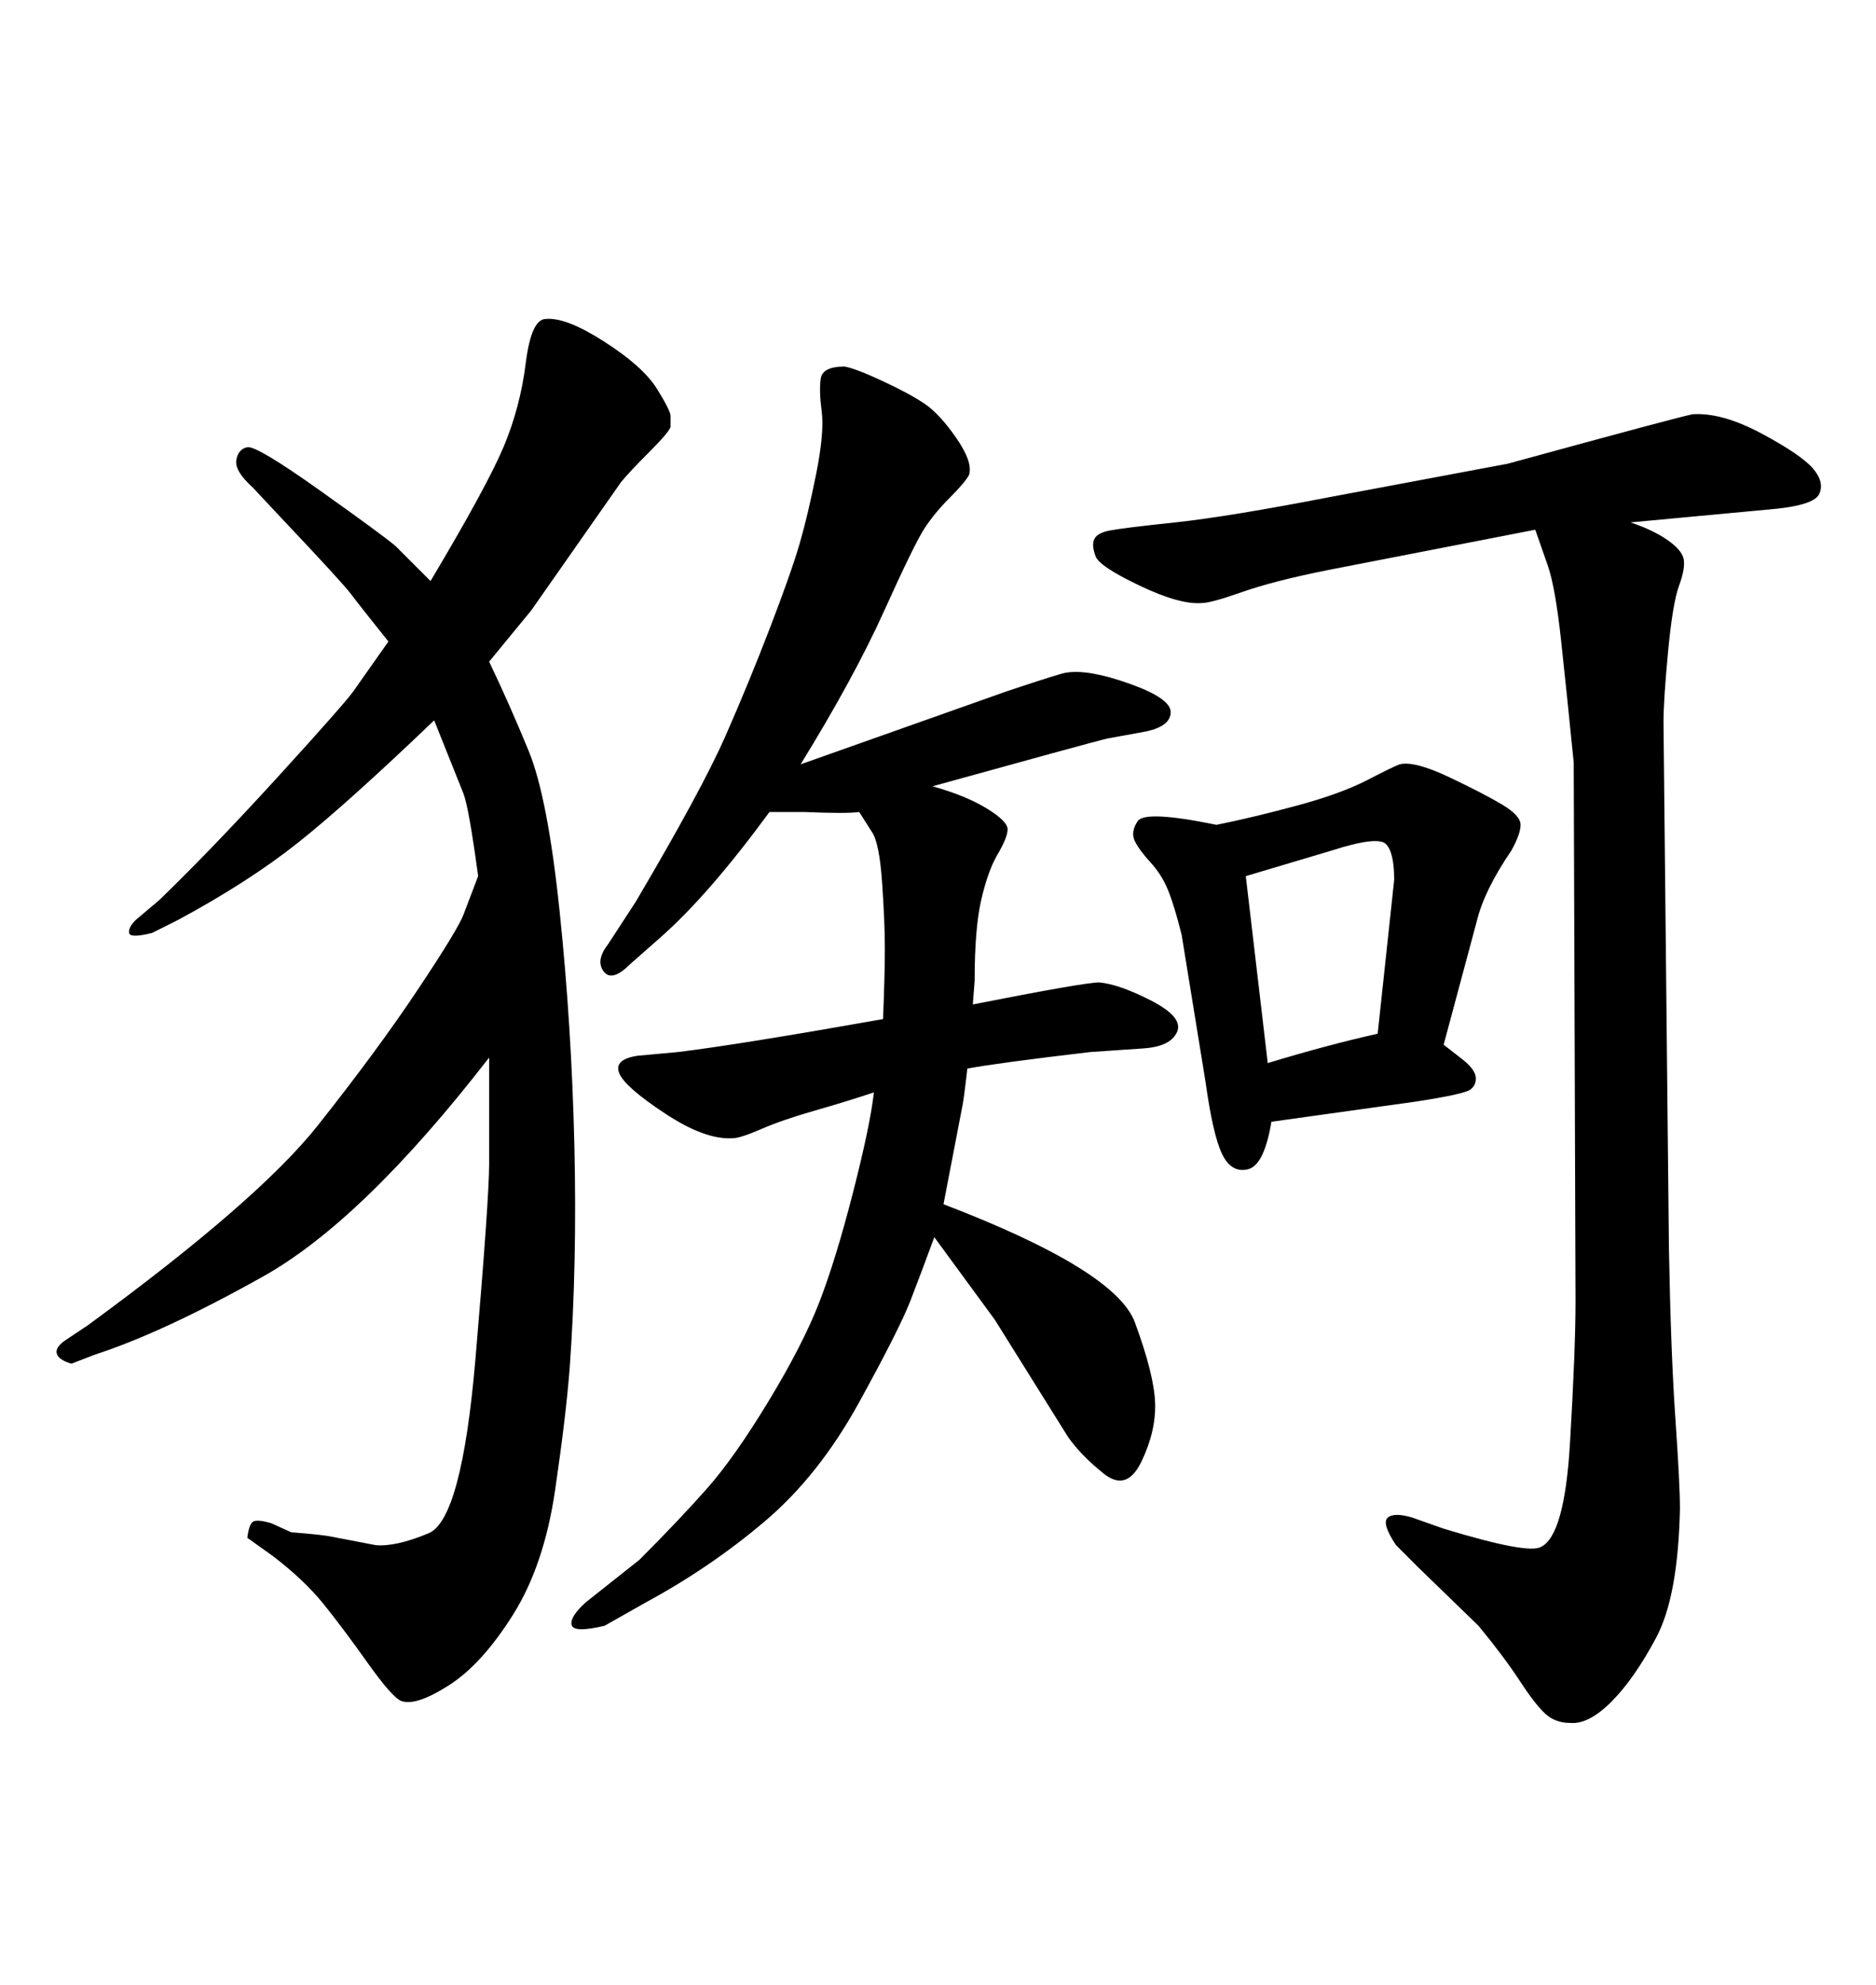 <svg xmlns="http://www.w3.org/2000/svg" xmlns:xlink="http://www.w3.org/1999/xlink" width="300" height="317.285"><path d="M155.57 160.55L155.57 160.55Q173.44 157.03 175.78 157.03L175.78 157.03Q179.00 157.32 184.13 159.96Q189.26 162.60 188.23 164.94Q187.21 167.29 182.81 167.58L182.81 167.58L174.32 168.16Q159.38 169.92 154.69 170.80L154.69 170.80Q154.10 176.07 153.81 177.25L153.81 177.25L150.88 192.48Q178.42 203.03 181.49 211.38Q184.57 219.73 184.72 224.27Q184.86 228.81 182.52 233.64Q180.18 238.48 176.51 235.55Q172.85 232.62 170.80 229.69L170.80 229.69L159.08 210.94L149.41 197.75Q147.36 203.32 145.61 207.86Q143.85 212.40 137.40 224.12Q130.96 235.84 122.31 243.16Q113.67 250.49 103.42 256.05L103.42 256.05L96.68 259.86Q91.70 261.04 91.41 259.72Q91.11 258.40 93.75 256.05L93.75 256.05L102.25 249.32Q108.69 242.87 113.09 237.89Q117.48 232.91 122.90 223.97Q128.32 215.04 130.96 208.30Q133.59 201.56 136.38 190.72Q139.16 179.88 139.75 174.61L139.75 174.61Q135.35 176.07 130.22 177.54Q125.10 179.00 121.73 180.47Q118.36 181.93 117.19 181.93L117.19 181.93Q112.79 182.23 106.35 177.98Q99.90 173.73 99.02 171.53Q98.14 169.34 101.95 168.75L101.95 168.75L108.40 168.16Q118.07 166.99 141.21 162.89L141.21 162.89Q141.50 155.86 141.50 151.61Q141.50 147.36 141.06 141.06Q140.63 134.77 139.45 133.01L139.45 133.01L137.40 129.79Q135.35 130.08 128.61 129.79L128.61 129.79L123.05 129.79Q113.38 142.97 105.76 149.71L105.76 149.71L100.78 154.10Q97.85 157.03 96.53 155.27Q95.21 153.52 97.27 150.88L97.27 150.88L101.66 144.14Q112.21 126.27 116.02 117.63Q119.82 108.98 123.19 100.20Q126.56 91.41 127.88 86.87Q129.20 82.32 130.52 75.73Q131.84 69.14 131.40 65.77Q130.96 62.40 131.25 60.50Q131.54 58.59 135.06 58.59L135.06 58.59Q136.82 58.89 141.21 60.94Q145.61 62.99 147.95 64.60Q150.29 66.21 152.93 70.02Q155.57 73.83 154.98 75.88L154.98 75.88Q154.39 77.05 151.90 79.54Q149.41 82.03 147.80 84.52Q146.19 87.01 141.36 97.71Q136.52 108.40 128.03 122.17L128.03 122.17L161.13 110.45Q169.92 107.52 170.51 107.52L170.51 107.52Q174.02 106.93 180.62 109.28Q187.21 111.62 187.21 113.82Q187.21 116.02 183.40 116.89L183.40 116.89L176.95 118.07Q173.44 118.95 149.12 125.68L149.12 125.68Q154.39 127.15 157.76 129.20Q161.13 131.25 161.13 132.57Q161.13 133.89 159.38 136.82L159.38 136.82Q157.91 139.45 156.88 143.99Q155.86 148.54 155.86 156.74L155.86 156.74L155.57 160.55ZM43.65 248.73L39.55 245.80Q39.84 243.46 40.58 243.16Q41.31 242.87 43.36 243.46L43.36 243.46L46.58 244.92Q50.39 245.21 52.44 245.51L52.44 245.51L60.06 246.97Q63.28 247.27 68.55 245.07Q73.83 242.87 76.03 217.24Q78.22 191.60 78.22 186.04L78.22 186.04L78.22 169.04Q58.01 195.12 42.04 204.05Q26.07 212.99 15.23 216.50L15.23 216.50L11.43 217.97Q9.38 217.38 9.08 216.36Q8.79 215.33 10.55 214.16L10.55 214.16L14.06 211.82Q41.31 191.89 50.83 179.88Q60.35 167.87 66.80 158.20Q73.24 148.54 74.12 146.19L74.12 146.19L76.46 140.04Q75 129.20 74.12 126.86L74.12 126.86L69.43 115.14Q55.66 128.32 47.75 134.62Q39.84 140.92 28.42 147.07L28.42 147.07L24.32 149.12Q20.80 150 20.65 149.12Q20.51 148.24 21.68 147.07L21.68 147.07L25.49 143.85Q33.98 135.64 44.53 124.07Q55.08 112.50 56.54 110.45L56.54 110.45L62.11 102.54Q57.42 96.68 56.10 94.92Q54.79 93.16 44.82 82.62L44.82 82.62L40.43 77.93Q37.50 75.29 37.79 73.54Q38.09 71.78 39.55 71.48Q41.02 71.19 51.12 78.37Q61.23 85.55 63.28 87.30L63.28 87.30L68.85 92.87Q77.93 77.64 80.57 71.34Q83.20 65.04 84.08 58.01Q84.96 50.98 87.30 50.98L87.30 50.98Q90.53 50.68 96.68 54.64Q102.83 58.59 105.03 62.11Q107.23 65.63 107.23 66.50Q107.23 67.38 107.23 68.26L107.23 68.26Q106.93 69.14 103.86 72.22Q100.78 75.29 99.32 77.05L99.32 77.05L84.96 97.56L78.22 105.76Q81.45 112.50 84.52 119.97Q87.60 127.44 89.50 145.75Q91.41 164.06 91.85 183.11Q92.29 202.15 91.11 218.55L91.11 218.55Q90.53 226.17 88.77 238.18Q87.01 250.20 82.03 258.11Q77.05 266.02 71.78 269.38Q66.50 272.75 64.16 271.88L64.16 271.88Q62.70 271.29 58.74 265.72Q54.79 260.16 51.71 256.35Q48.63 252.54 43.65 248.73L43.65 248.73ZM282.71 81.45L260.74 83.50Q264.26 84.67 266.60 86.28Q268.95 87.89 269.24 89.36Q269.53 90.82 268.51 93.60Q267.48 96.39 266.75 104.15Q266.02 111.91 266.02 115.43L266.02 115.43L266.89 199.80Q267.19 216.21 267.92 226.76Q268.65 237.30 268.65 241.11L268.65 241.11Q268.36 255.18 264.84 261.77Q261.33 268.36 257.67 272.02Q254.00 275.68 251.07 275.39L251.07 275.39Q248.73 275.39 247.12 273.93Q245.51 272.46 243.02 268.65Q240.53 264.84 236.43 259.86L236.43 259.86L226.76 250.49L223.24 246.97Q220.90 243.46 221.92 242.58Q222.95 241.70 225.88 242.58L225.88 242.58L230.86 244.34Q244.34 248.44 246.39 247.27L246.39 247.27Q250.20 245.51 251.07 230.57Q251.95 215.63 251.95 208.01L251.95 208.01L251.66 121.88Q250.49 110.16 249.61 102.10Q248.73 94.04 247.56 90.53L247.56 90.53L245.51 84.67L212.40 91.11Q203.61 92.87 198.63 94.63Q193.65 96.39 192.19 96.39L192.19 96.39Q188.67 96.68 182.23 93.60Q175.78 90.53 175.20 88.92Q174.61 87.30 174.90 86.43L174.90 86.43Q175.20 85.25 177.39 84.81Q179.59 84.38 187.94 83.50Q196.29 82.62 212.99 79.39L212.99 79.39L241.11 74.12Q268.95 66.50 270.70 66.21L270.70 66.21Q275.39 65.92 281.69 69.29Q287.99 72.66 289.89 74.85Q291.80 77.05 290.92 78.96Q290.04 80.86 282.71 81.45L282.71 81.45ZM194.53 131.84L194.53 131.84Q200.39 130.66 207.42 128.76Q214.45 126.86 218.70 124.66Q222.95 122.46 223.83 122.17L223.83 122.17Q226.17 121.58 231.74 124.22Q237.30 126.86 240.23 128.61Q243.16 130.37 243.16 131.84Q243.16 133.30 241.70 135.94L241.70 135.94Q237.30 142.38 236.13 147.36L236.13 147.36L230.86 166.99L233.50 169.04Q235.84 170.80 235.99 172.12Q236.13 173.44 235.11 174.17Q234.08 174.90 226.46 176.07L226.46 176.07L203.32 179.30Q202.15 186.33 199.51 186.91Q196.88 187.50 195.41 184.42Q193.95 181.35 192.77 172.85L192.77 172.85L188.96 149.41Q187.79 144.73 186.77 142.24Q185.74 139.75 183.98 137.84Q182.23 135.94 181.49 134.47Q180.76 133.01 181.93 131.25Q183.11 129.49 194.53 131.84ZM212.99 135.94L199.22 140.04L202.73 169.92Q212.40 166.99 220.31 165.23L220.31 165.23L222.95 140.63Q222.95 136.23 221.63 134.91Q220.31 133.59 212.99 135.94L212.99 135.94Z"/></svg>